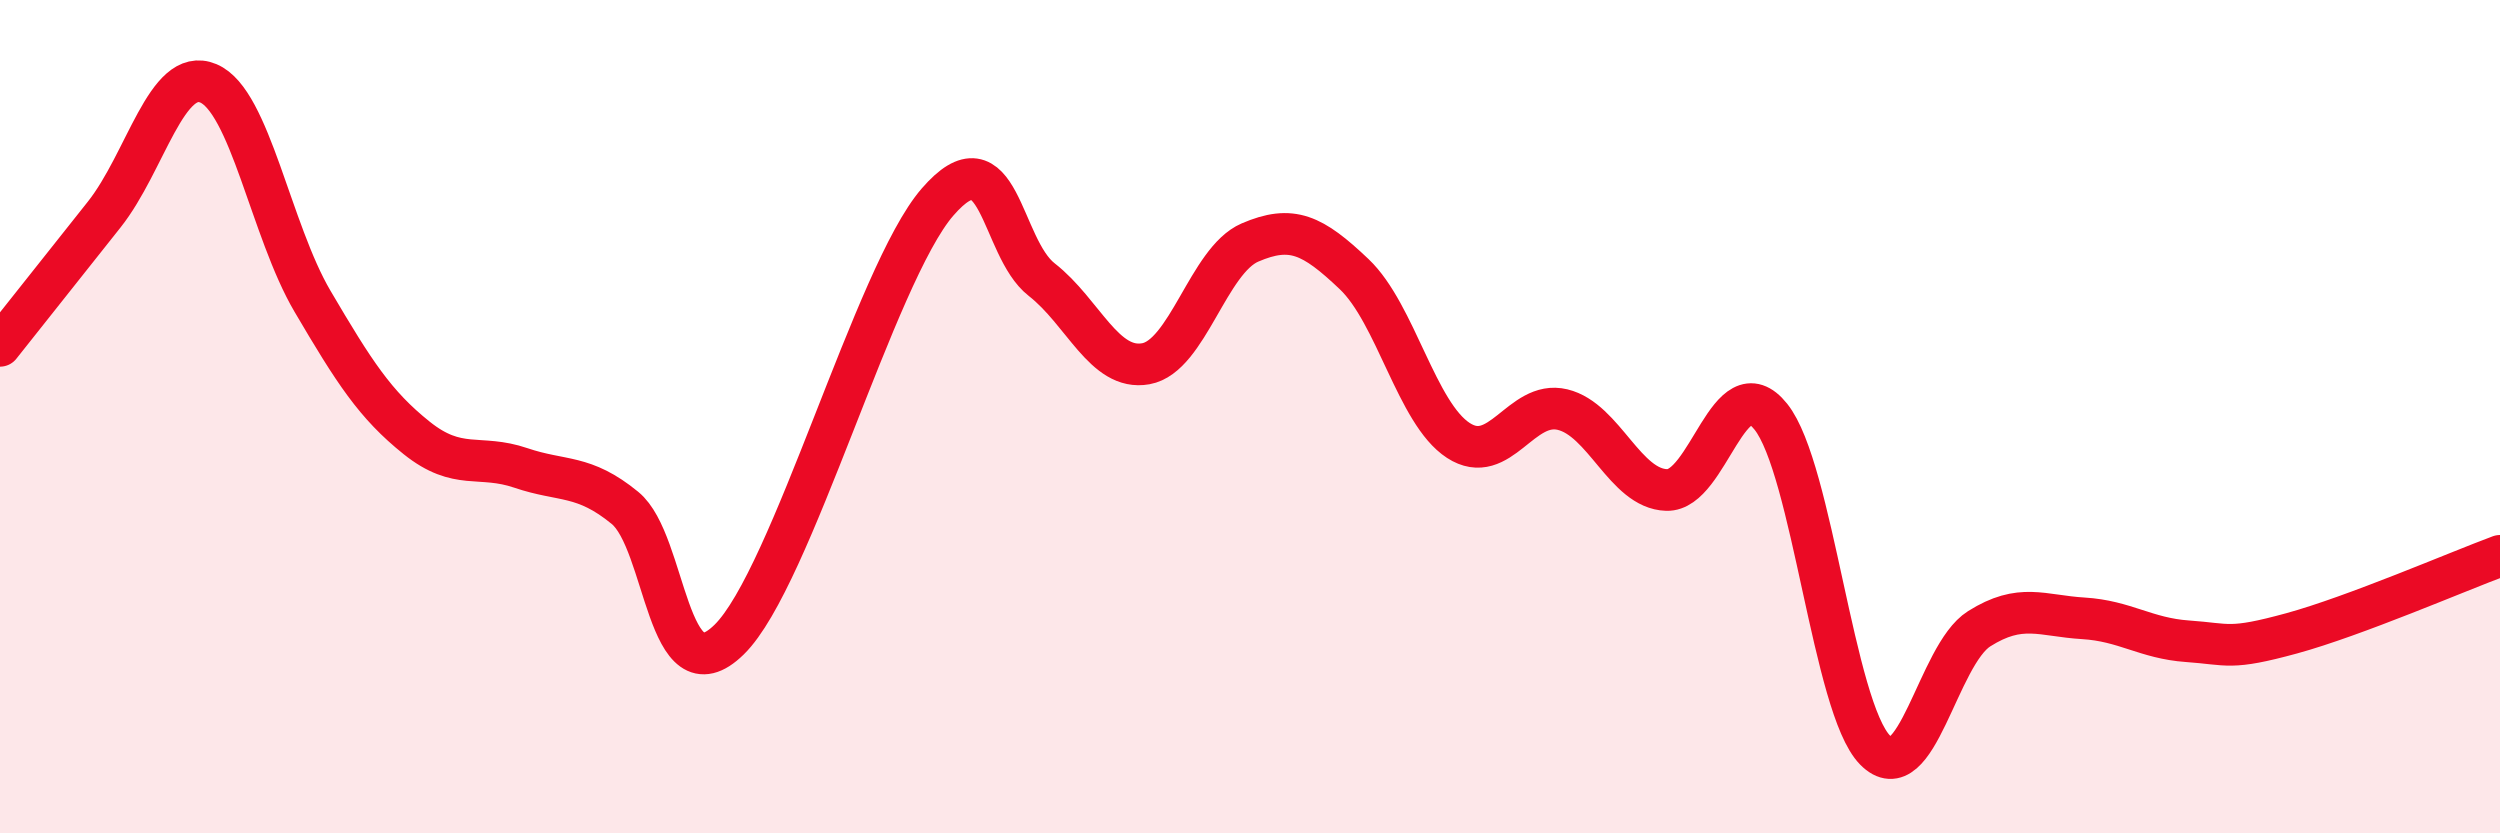 
    <svg width="60" height="20" viewBox="0 0 60 20" xmlns="http://www.w3.org/2000/svg">
      <path
        d="M 0,8.3 C 0.5,7.67 1.5,6.41 2.5,5.15 C 3.5,3.89 4,1.58 5,2 C 6,2.42 6.5,5.53 7.5,7.23 C 8.5,8.93 9,9.71 10,10.51 C 11,11.31 11.5,10.89 12.5,11.23 C 13.5,11.57 14,11.37 15,12.19 C 16,13.01 16,16.82 17.5,15.35 C 19,13.88 21,6.58 22.5,4.85 C 24,3.12 24,5.93 25,6.71 C 26,7.49 26.5,8.91 27.5,8.73 C 28.5,8.55 29,6.25 30,5.82 C 31,5.39 31.5,5.63 32.5,6.58 C 33.5,7.53 34,9.92 35,10.57 C 36,11.22 36.5,9.59 37.5,9.83 C 38.5,10.07 39,11.73 40,11.76 C 41,11.79 41.5,8.75 42.5,10 C 43.5,11.25 44,16.98 45,18 C 46,19.02 46.5,15.72 47.5,15.09 C 48.5,14.46 49,14.78 50,14.84 C 51,14.9 51.5,15.32 52.5,15.39 C 53.5,15.46 53.5,15.61 55,15.2 C 56.5,14.79 59,13.71 60,13.34L60 20L0 20Z"
        fill="#EB0A25"
        opacity="0.1"
        stroke-linecap="round"
        stroke-linejoin="round"
      />
      <path
        d="M 0,8.3 C 0.5,7.67 1.5,6.41 2.5,5.15 C 3.5,3.89 4,1.58 5,2 C 6,2.42 6.5,5.53 7.5,7.23 C 8.5,8.93 9,9.71 10,10.51 C 11,11.31 11.5,10.89 12.5,11.23 C 13.5,11.57 14,11.37 15,12.19 C 16,13.01 16,16.82 17.5,15.35 C 19,13.88 21,6.58 22.5,4.85 C 24,3.12 24,5.93 25,6.71 C 26,7.49 26.5,8.91 27.5,8.73 C 28.5,8.55 29,6.25 30,5.82 C 31,5.39 31.5,5.63 32.5,6.58 C 33.5,7.53 34,9.92 35,10.57 C 36,11.22 36.5,9.59 37.5,9.83 C 38.5,10.07 39,11.73 40,11.76 C 41,11.79 41.5,8.75 42.5,10 C 43.5,11.25 44,16.98 45,18 C 46,19.02 46.5,15.72 47.5,15.09 C 48.5,14.46 49,14.78 50,14.84 C 51,14.9 51.5,15.32 52.5,15.39 C 53.5,15.46 53.5,15.61 55,15.2 C 56.5,14.79 59,13.71 60,13.34"
        stroke="#EB0A25"
        stroke-width="1"
        fill="none"
        stroke-linecap="round"
        stroke-linejoin="round"
      />
    </svg>
  